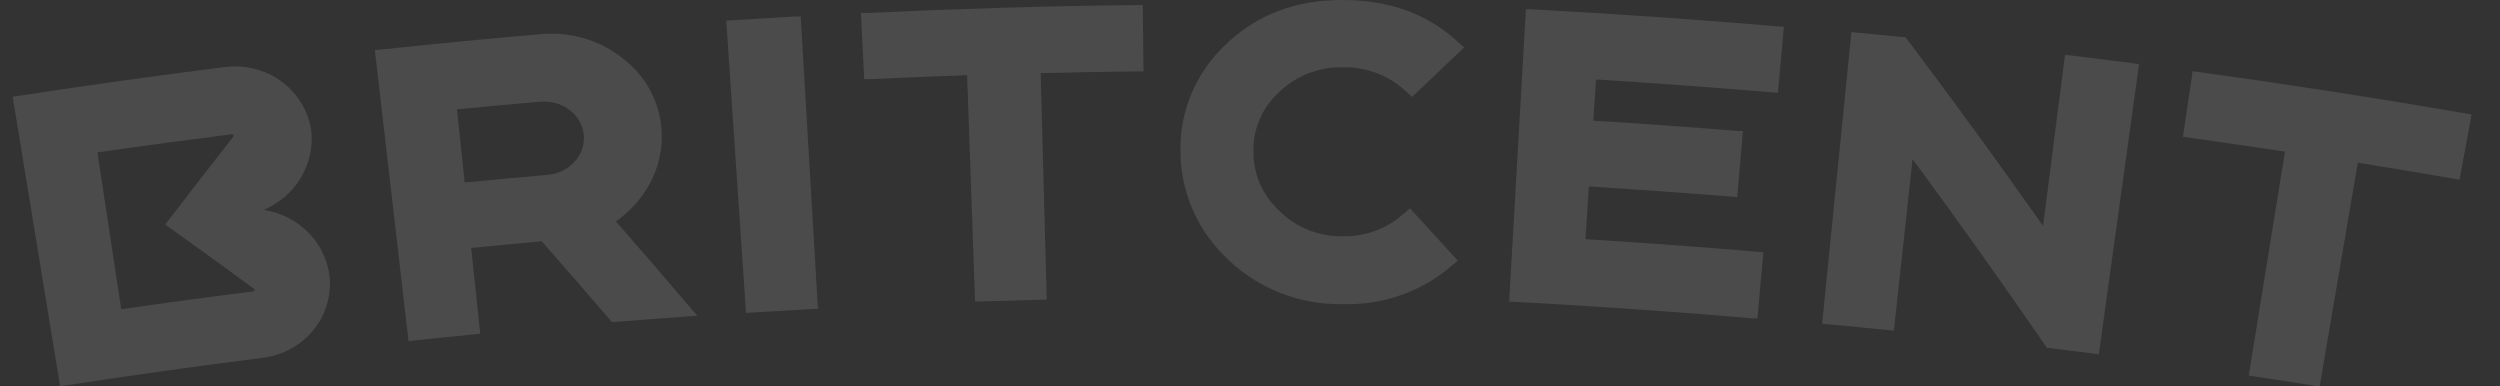 <svg width="220" height="34" viewBox="0 0 220 34" fill="none" xmlns="http://www.w3.org/2000/svg">
<rect x="0" y="0" width="220" height="34" fill="#333333" stroke="none"/>
<g opacity="0.12">
<path d="M32.988 4.416L33.433 4.373C38.108 3.869 42.841 3.415 47.497 3.011C47.839 2.979 48.173 2.967 48.502 2.967C50.783 2.951 52.998 3.708 54.761 5.107C55.761 5.855 56.585 6.8 57.179 7.879C57.773 8.957 58.123 10.145 58.207 11.364C58.35 13.107 57.951 14.85 57.06 16.372C56.355 17.601 55.377 18.663 54.195 19.482C56.423 22.02 58.651 24.601 60.828 27.164L61.382 27.786L60.512 27.848C58.365 27.997 56.219 28.159 54.072 28.333H53.84L53.692 28.159C51.722 25.858 49.693 23.531 47.671 21.236C45.623 21.416 43.537 21.615 41.463 21.821L42.262 29.372L41.817 29.416C40.008 29.59 38.205 29.776 36.395 29.969L35.951 30.019L32.988 4.416ZM40.89 16.061C43.292 15.831 45.726 15.6 48.135 15.389C48.597 15.361 49.049 15.246 49.465 15.048C49.881 14.851 50.252 14.575 50.556 14.238C50.852 13.921 51.078 13.549 51.219 13.144C51.36 12.739 51.413 12.311 51.375 11.886C51.337 11.46 51.208 11.047 50.998 10.671C50.787 10.296 50.499 9.967 50.15 9.704C49.526 9.205 48.739 8.936 47.929 8.945H47.536C45.153 9.156 42.693 9.38 40.214 9.623L40.89 16.061Z" fill="white"/>
<path d="M63.91 1.816L64.355 1.785L70.015 1.449H70.46L71.979 27.189H71.535C69.719 27.288 67.907 27.394 66.1 27.506L65.649 27.537L63.91 1.816Z" fill="white"/>
<path d="M85.106 6.618C82.247 6.717 79.349 6.829 76.496 6.966H76.052L75.762 1.144H76.206C84.133 0.777 92.177 0.522 100.111 0.447H100.561L100.632 6.282H100.188C97.303 6.313 94.392 6.369 91.578 6.437L92.112 26.373H91.662C89.865 26.417 88.062 26.473 86.259 26.529H85.808L85.106 6.618Z" fill="white"/>
<path d="M118.063 26.766C116.22 26.787 114.391 26.454 112.682 25.786C110.974 25.117 109.421 24.127 108.113 22.872C106.775 21.64 105.71 20.159 104.983 18.517C104.255 16.876 103.881 15.109 103.882 13.324C103.84 11.531 104.19 9.749 104.911 8.096C105.631 6.443 106.705 4.956 108.062 3.732C110.747 1.244 114.044 0 118.147 0H118.372C122.365 0.05 125.584 1.244 128.199 3.595L128.843 4.18L128.508 4.497C127.194 5.741 125.885 6.985 124.58 8.229L124.277 8.522L123.633 7.962C122.188 6.633 120.264 5.901 118.269 5.922H118.147C117.124 5.901 116.108 6.079 115.159 6.446C114.21 6.812 113.347 7.36 112.621 8.055C111.872 8.719 111.277 9.529 110.877 10.432C110.478 11.336 110.282 12.311 110.303 13.293C110.286 14.276 110.48 15.252 110.874 16.159C111.267 17.065 111.851 17.883 112.589 18.561C113.3 19.274 114.153 19.839 115.098 20.223C116.042 20.607 117.058 20.801 118.082 20.794H118.192C120.127 20.825 122.001 20.142 123.434 18.885L124.078 18.337L124.374 18.661C125.591 19.973 126.789 21.292 127.986 22.611L128.283 22.934L127.639 23.481C125.049 25.676 121.7 26.848 118.256 26.766H118.063Z" fill="white"/>
<path d="M154.204 28.01C147.275 27.419 140.223 26.934 133.256 26.561H132.805L134.279 0.821H134.724C141.969 1.207 149.304 1.711 156.535 2.327L156.98 2.364L156.458 8.174L156.007 8.136C150.855 7.695 145.607 7.315 140.449 6.992L140.21 10.618C144.429 10.879 148.711 11.184 152.929 11.526H153.38L152.878 17.342L152.427 17.305C148.235 16.969 143.991 16.683 139.824 16.403L139.521 21.049C144.564 21.36 149.683 21.734 154.732 22.163L155.177 22.2L154.655 28.01H154.204Z" fill="white"/>
<path d="M184.278 31.12L180.337 30.622H180.131L180.021 30.454C176.228 24.937 172.293 19.407 168.307 14.002L166.659 29.099L166.214 29.055C164.405 28.868 162.602 28.694 160.792 28.526L160.348 28.483L162.924 2.824L163.368 2.868L167.483 3.266H167.683L167.799 3.421C171.875 8.833 175.906 14.369 179.789 19.88L181.721 4.821L182.166 4.871L187.794 5.58L188.238 5.636L184.697 31.182L184.278 31.12Z" fill="white"/>
<path d="M203.687 33.944C201.901 33.658 200.117 33.382 198.335 33.116L197.891 33.048L201.079 13.342C198.181 12.907 195.283 12.49 192.546 12.098L192.102 12.036L192.952 6.264L193.396 6.326C201.278 7.408 209.238 8.646 217.062 9.996L217.5 10.07L216.444 15.812L216 15.737C213.192 15.252 210.333 14.773 207.486 14.319L204.131 34L203.687 33.944Z" fill="white"/>
<path d="M1.117 8.509L1.555 8.447C7.602 7.52 13.746 6.662 19.812 5.897C20.105 5.859 20.399 5.841 20.694 5.841C22.352 5.845 23.95 6.436 25.187 7.502C26.423 8.569 27.212 10.036 27.404 11.626C27.531 13.046 27.194 14.469 26.443 15.695C25.691 16.922 24.562 17.891 23.212 18.468C24.674 18.694 26.021 19.366 27.058 20.386C28.096 21.406 28.767 22.719 28.976 24.134C29.208 25.835 28.741 27.556 27.674 28.927C26.607 30.299 25.026 31.211 23.27 31.468C17.474 32.202 11.55 33.029 5.735 33.919L5.29 33.987L1.117 8.509ZM10.668 27.214C14.499 26.66 18.395 26.131 22.259 25.646C22.288 25.644 22.316 25.633 22.339 25.615C22.362 25.598 22.379 25.574 22.388 25.547C22.397 25.52 22.397 25.492 22.387 25.467C22.378 25.441 22.36 25.419 22.336 25.404C19.902 23.612 17.397 21.796 14.898 20.017L14.538 19.762L14.808 19.413C16.682 16.956 18.608 14.475 20.546 12.018C20.562 11.998 20.57 11.974 20.57 11.949C20.57 11.924 20.562 11.9 20.546 11.881C20.532 11.858 20.512 11.84 20.488 11.828C20.465 11.816 20.438 11.811 20.411 11.812C16.476 12.31 12.496 12.845 8.575 13.411L10.668 27.214Z" fill="white"/>
</g>
</svg>
